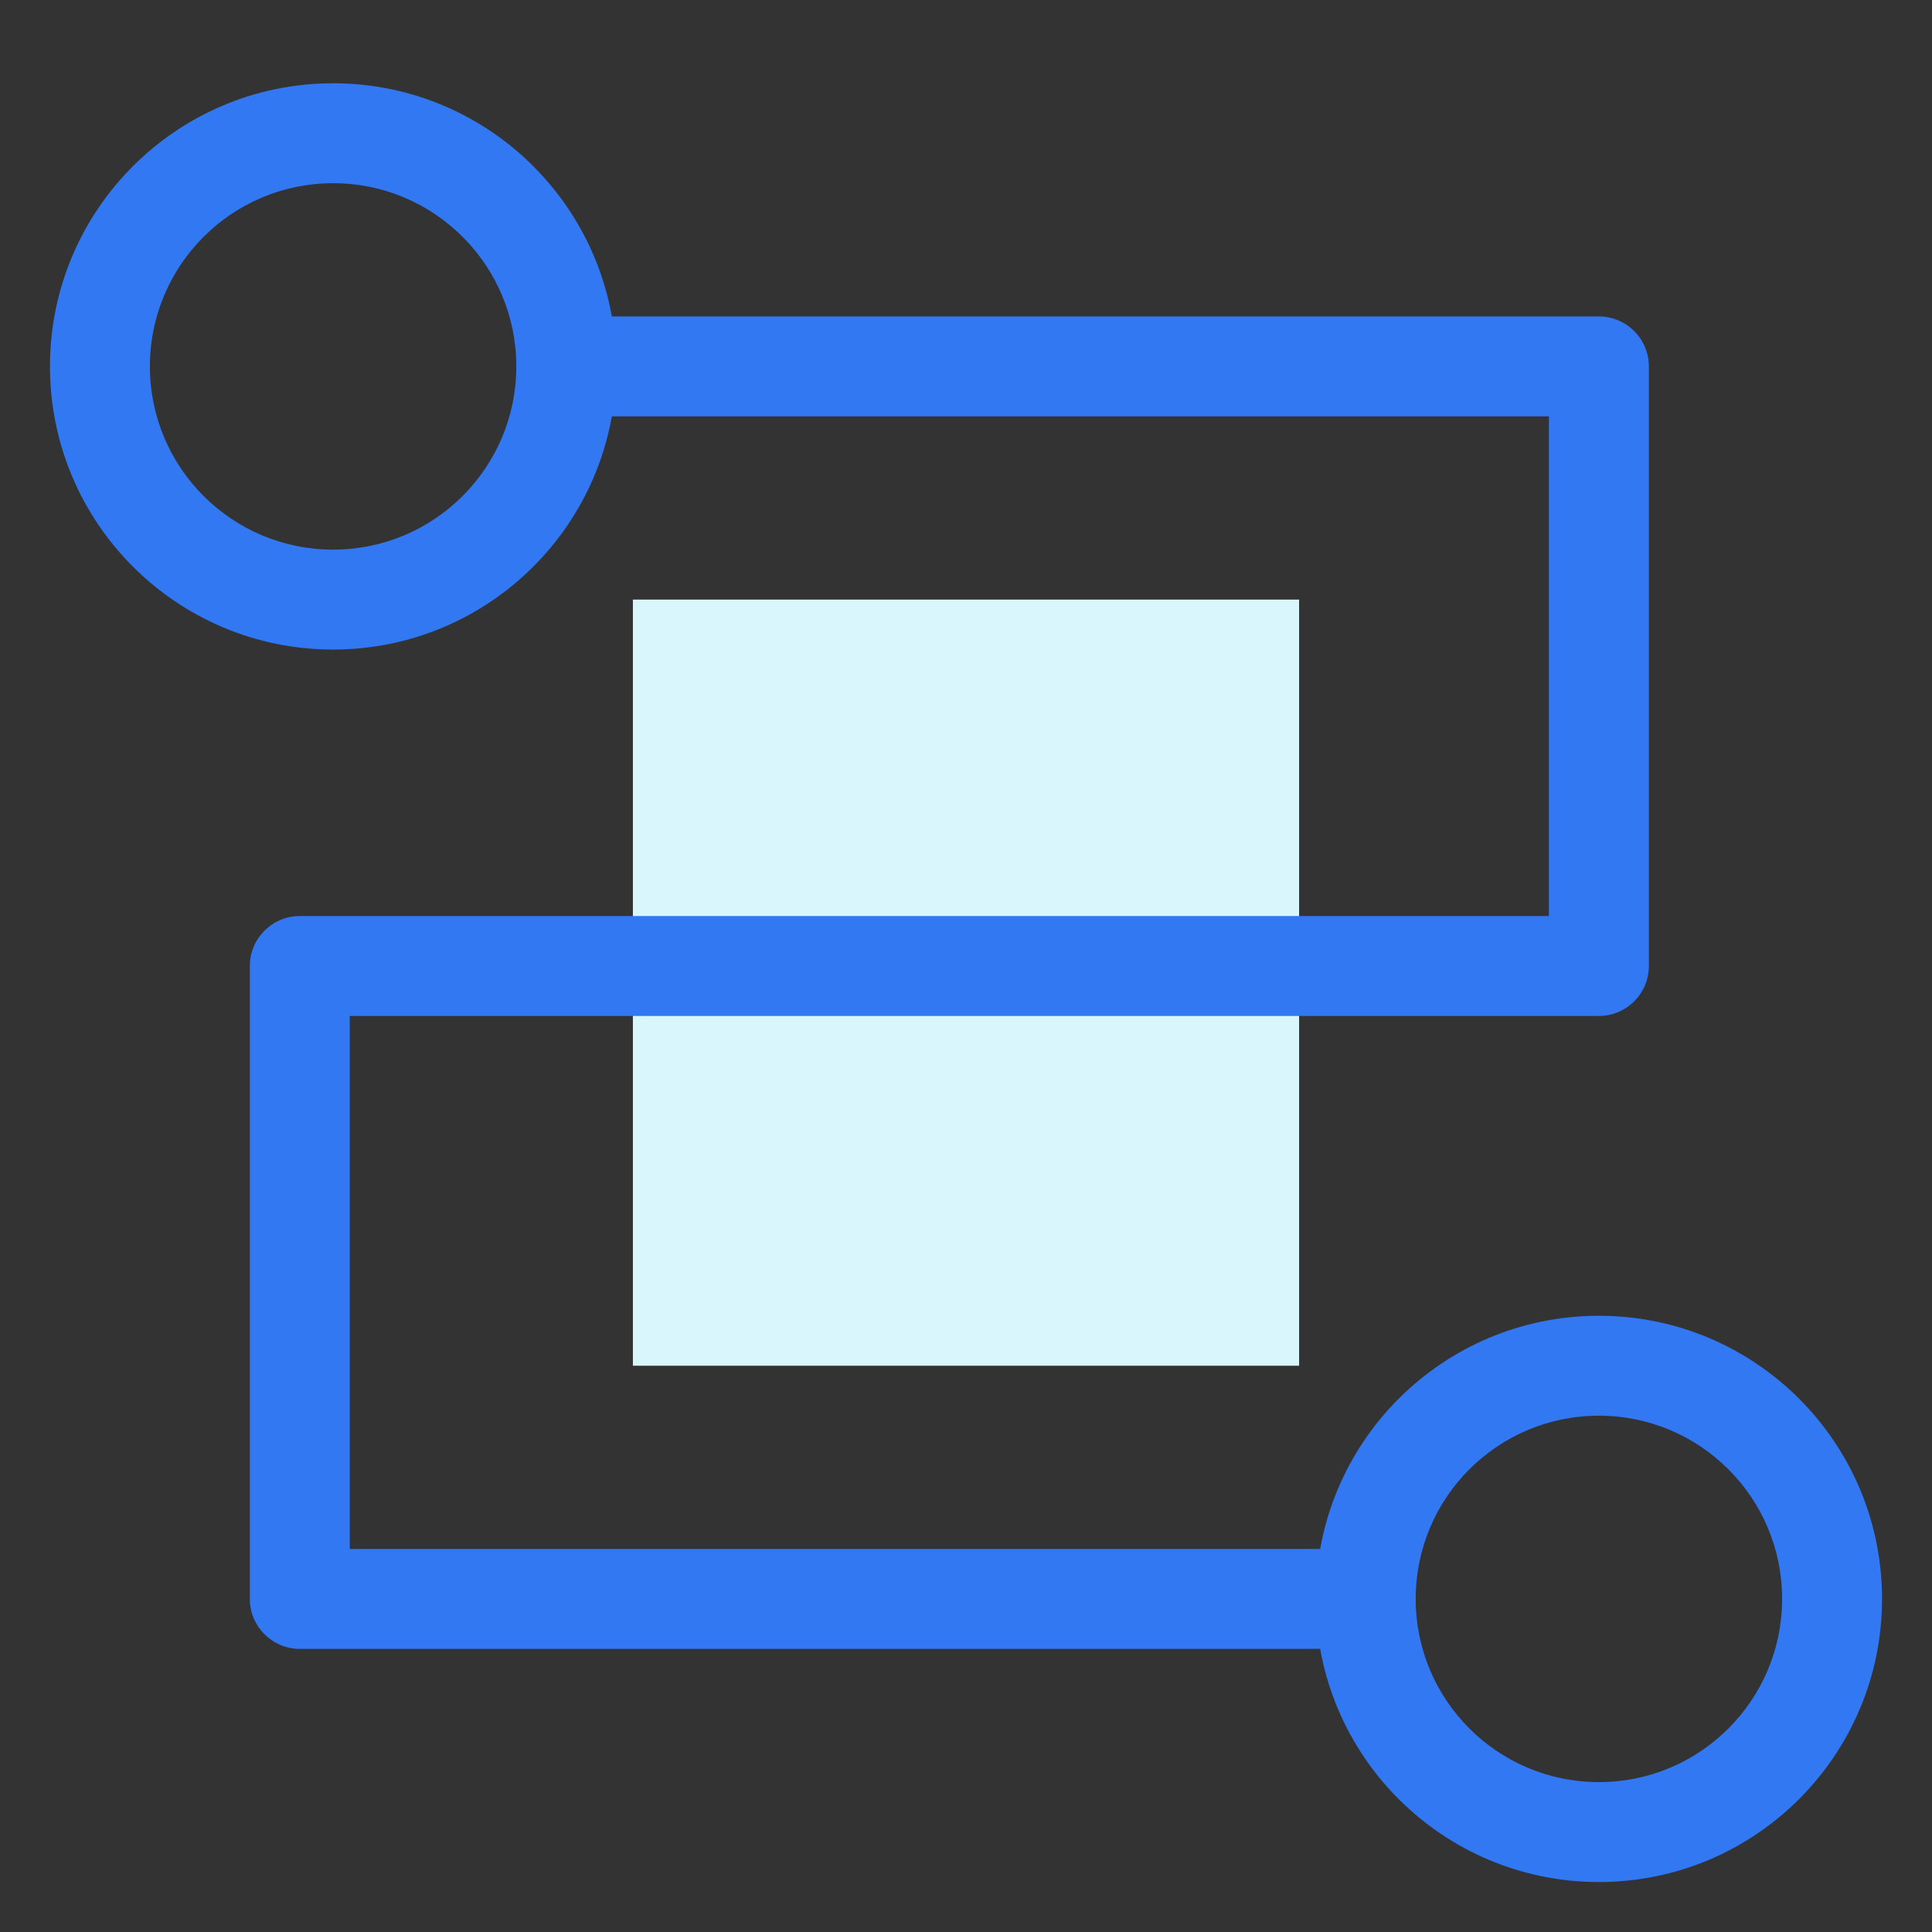 <?xml version="1.0" encoding="UTF-8"?>
<svg width="58px" height="58px" viewBox="0 0 58 58" version="1.1" xmlns="http://www.w3.org/2000/svg" xmlns:xlink="http://www.w3.org/1999/xlink">
    <rect x="0" y="0" width="58" height="58" fill="#333333" stroke="none"/>
    <!-- Generator: Sketch 53.2 (72643) - https://sketchapp.com -->
    <title>product_7</title>
    <desc>Created with Sketch.</desc>
    <g id="图标" stroke="none" stroke-width="1" fill="none" fill-rule="evenodd">
        <g id="产品" transform="translate(-112, -152)">
            <g id="Group-7" transform="translate(112, 152)">
                <g id="Group-35-Copy-2">
                    <rect id="Rectangle-Copy-63" stroke="#979797" fill="#D8D8D8" opacity="0" x="0.5" y="0.5" width="57" height="57"></rect>
                    <rect id="Rectangle" fill="#DAF6FD" x="19" y="18" width="20" height="23"></rect>
                    <path d="M10,19.5 C5.306,19.5 1.5,15.694 1.5,11 C1.5,6.306 5.306,2.5 10,2.5 C14.694,2.5 18.5,6.306 18.5,11 C18.5,15.694 14.694,19.5 10,19.5 Z M10,16.5 C13.038,16.5 15.5,14.038 15.5,11 C15.5,7.962 13.038,5.5 10,5.5 C6.962,5.5 4.5,7.962 4.5,11 C4.5,14.038 6.962,16.5 10,16.5 Z" id="Oval" fill="#3178F2" fill-rule="nonzero"></path>
                    <path d="M48,56.5 C43.306,56.5 39.5,52.694 39.5,48 C39.5,43.306 43.306,39.5 48,39.5 C52.694,39.5 56.5,43.306 56.5,48 C56.5,52.694 52.694,56.5 48,56.5 Z M48,53.5 C51.038,53.5 53.5,51.038 53.5,48 C53.5,44.962 51.038,42.5 48,42.5 C44.962,42.5 42.5,44.962 42.5,48 C42.5,51.038 44.962,53.5 48,53.5 Z" id="Oval-Copy-11" fill="#3178F2" fill-rule="nonzero"></path>
                    <path d="M46.5,12.5 L17,12.5 C16.172,12.5 15.5,11.828 15.5,11 C15.5,10.172 16.172,9.5 17,9.5 L48,9.5 C48.828,9.5 49.5,10.172 49.5,11 L49.5,29 C49.5,29.828 48.828,30.5 48,30.5 L10.5,30.5 L10.5,46.5 L41,46.5 C41.828,46.5 42.5,47.172 42.5,48 C42.5,48.828 41.828,49.5 41,49.5 L9,49.5 C8.172,49.5 7.5,48.828 7.5,48 L7.5,29 C7.5,28.172 8.172,27.5 9,27.5 L46.5,27.5 L46.5,12.5 Z" id="Path-16" fill="#3178F2" fill-rule="nonzero"></path>
                </g>
            </g>
        </g>
    </g>
</svg>